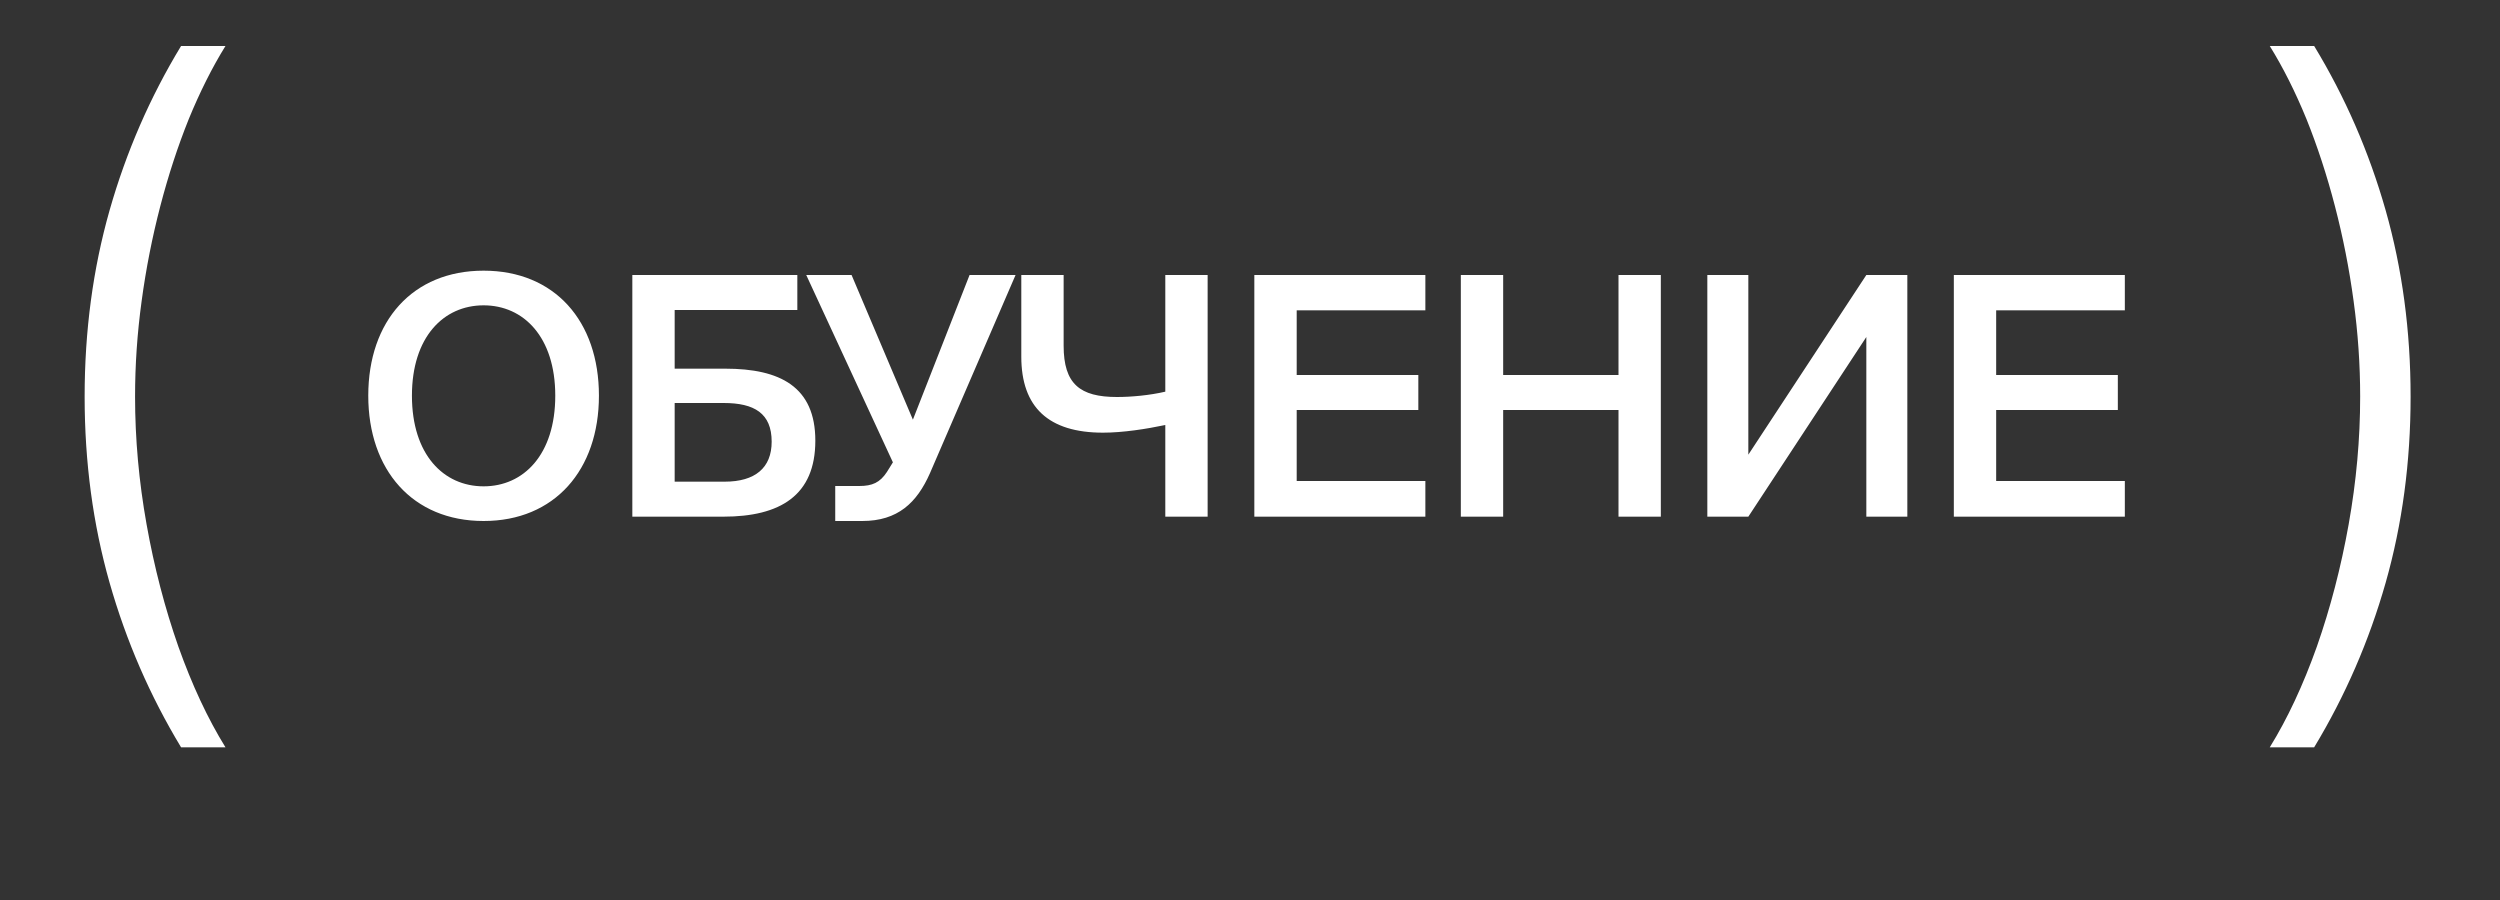 <?xml version="1.0" encoding="UTF-8"?> <svg xmlns="http://www.w3.org/2000/svg" width="75" height="27" viewBox="0 0 75 27" fill="none"><rect x="0" y="0" width="75" height="27" fill="#333333" stroke="none"/><path d="M2.539 11.899C2.539 9.927 2.789 8.064 3.287 6.311C3.786 4.558 4.501 2.914 5.432 1.38H6.764C6.364 2.026 5.997 2.758 5.662 3.574C5.334 4.391 5.049 5.262 4.808 6.188C4.567 7.114 4.38 8.061 4.249 9.031C4.117 9.995 4.052 10.951 4.052 11.899C4.052 13.165 4.167 14.442 4.397 15.729C4.627 17.017 4.945 18.238 5.35 19.395C5.761 20.55 6.232 21.559 6.764 22.419H5.432C4.501 20.879 3.786 19.233 3.287 17.48C2.789 15.726 2.539 13.866 2.539 11.899Z" fill="white"></path><path d="M12.358 11.87C12.358 13.64 13.308 14.59 14.508 14.59C15.708 14.59 16.658 13.64 16.658 11.87C16.658 10.11 15.708 9.16 14.508 9.16C13.308 9.16 12.358 10.11 12.358 11.87ZM17.968 11.87C17.968 14.1 16.638 15.63 14.508 15.63C12.378 15.63 11.048 14.1 11.048 11.87C11.048 9.63 12.378 8.12 14.508 8.12C16.638 8.12 17.968 9.63 17.968 11.87ZM20.24 9.3V11.06H21.76C23.4 11.06 24.46 11.6 24.46 13.22C24.46 14.86 23.41 15.5 21.7 15.5H18.97V8.25H23.92V9.3H20.24ZM20.24 14.45H21.74C22.65 14.45 23.15 14.04 23.15 13.25C23.15 12.4 22.63 12.09 21.71 12.09H20.24V14.45ZM27.387 12.59L29.087 8.25H30.467L27.897 14.2C27.507 15.08 26.937 15.63 25.867 15.63H25.057V14.58H25.777C26.167 14.58 26.397 14.48 26.607 14.16L26.787 13.87L24.187 8.25H25.547L27.387 12.59ZM36.229 8.25V15.5H34.959V12.75C34.389 12.87 33.689 12.98 33.089 12.98C31.459 12.98 30.639 12.22 30.639 10.7V8.25H31.909V10.37C31.909 11.52 32.399 11.91 33.509 11.91C33.939 11.91 34.489 11.86 34.959 11.75V8.25H36.229ZM37.63 15.5V8.25H42.761V9.31H38.901V11.25H42.55V12.3H38.901V14.43H42.761V15.5H37.63ZM48.555 8.25H49.825V15.5H48.555V12.3H45.095V15.5H43.825V8.25H45.095V11.25H48.555V8.25ZM51.22 15.5V8.25H52.45V13.64L55.99 8.25H57.22V15.5H55.99V10.11L52.45 15.5H51.22ZM58.615 15.5V8.25H63.745V9.31H59.885V11.25H63.535V12.3H59.885V14.43H63.745V15.5H58.615Z" fill="white"></path><path d="M72.318 11.899C72.318 9.927 72.068 8.064 71.57 6.311C71.071 4.558 70.356 2.914 69.425 1.38H68.093C68.493 2.026 68.861 2.758 69.195 3.574C69.523 4.391 69.808 5.262 70.049 6.188C70.29 7.114 70.477 8.061 70.608 9.031C70.74 9.995 70.805 10.951 70.805 11.899C70.805 13.165 70.69 14.442 70.46 15.729C70.23 17.017 69.912 18.238 69.507 19.395C69.096 20.55 68.625 21.559 68.093 22.419H69.425C70.356 20.879 71.071 19.233 71.57 17.48C72.068 15.726 72.318 13.866 72.318 11.899Z" fill="white"></path></svg> 